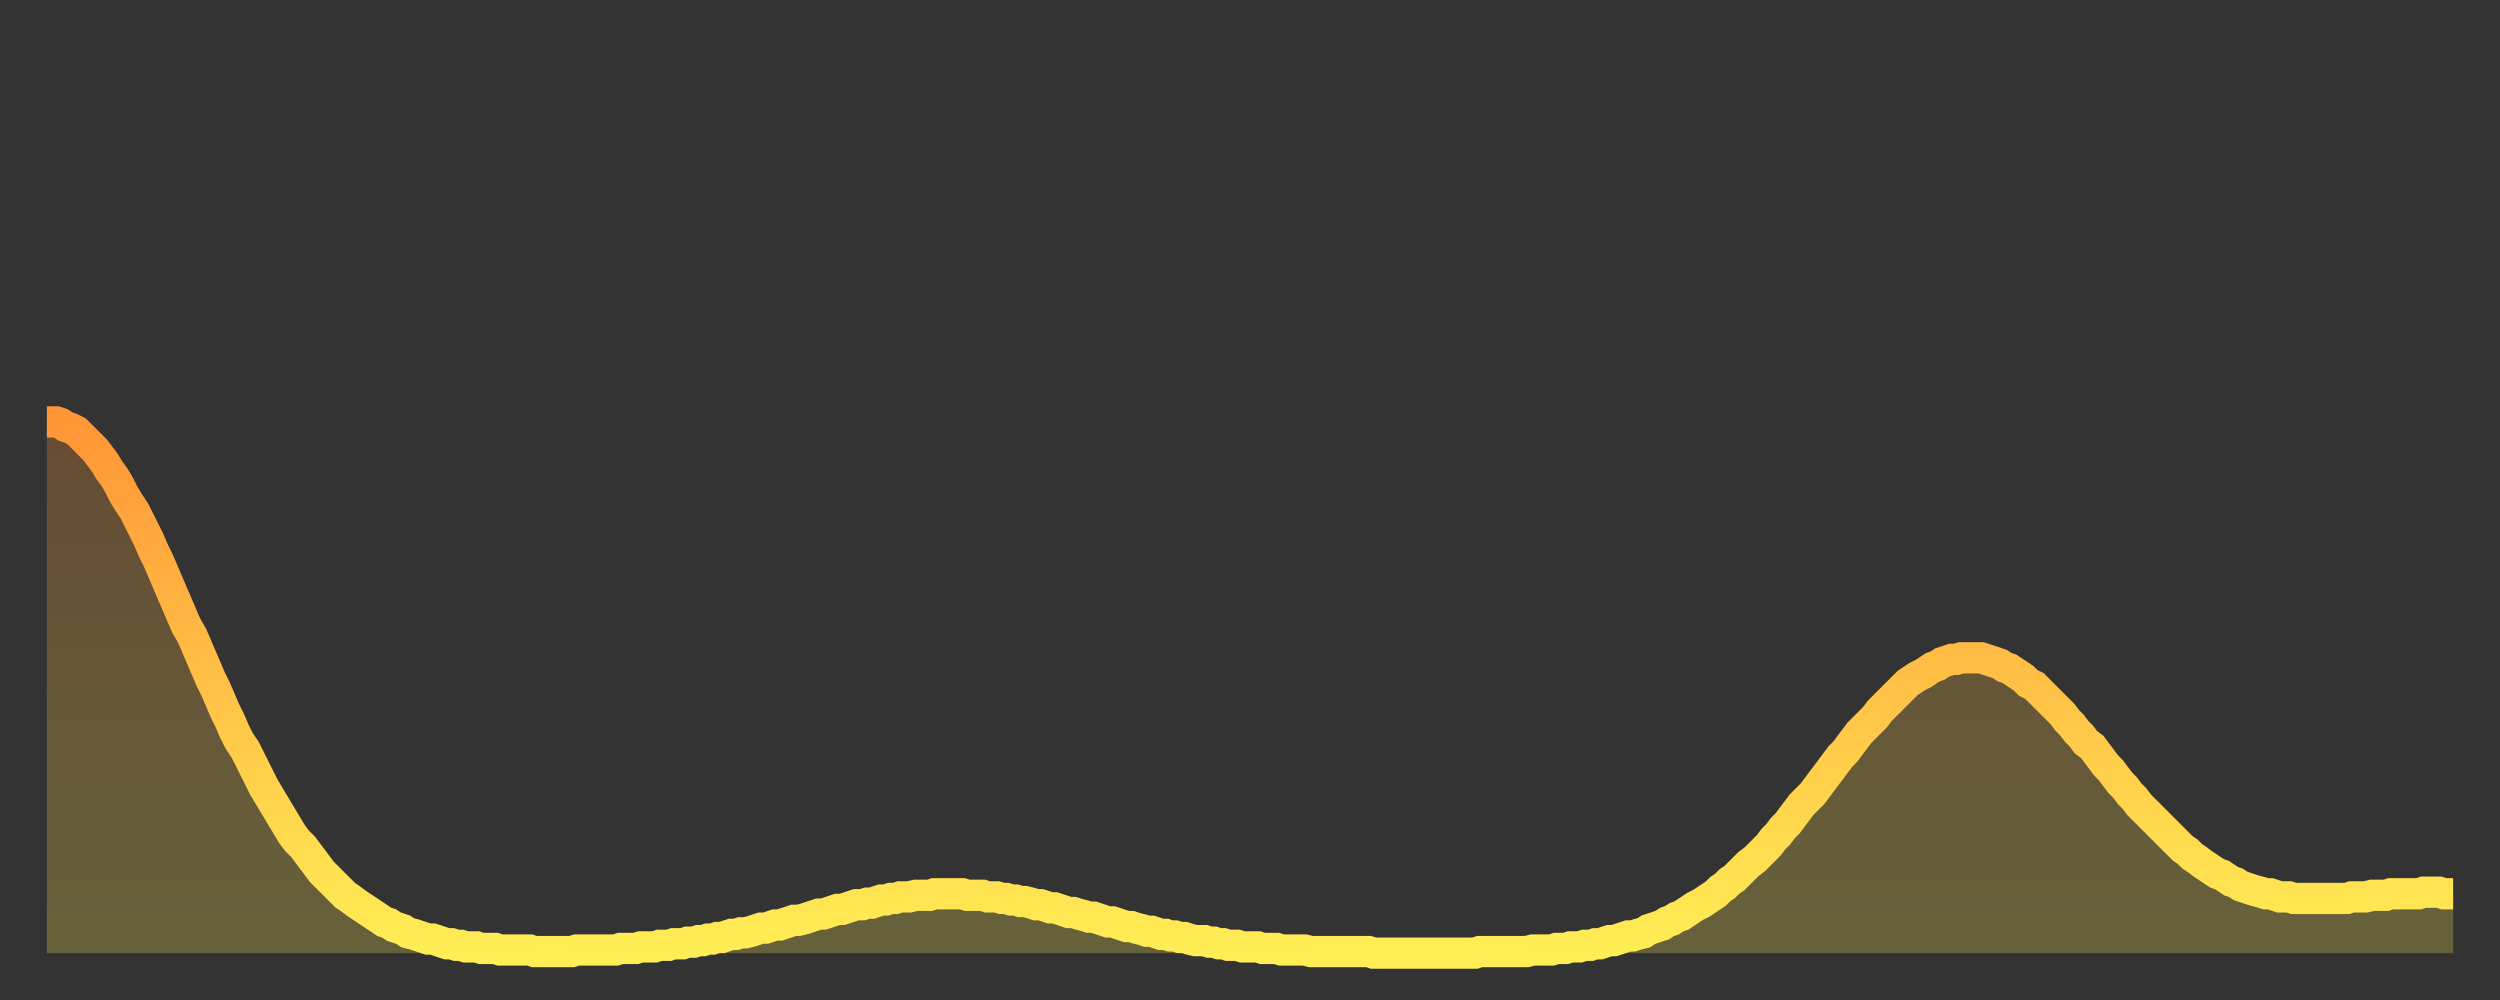 <?xml version="1.0" encoding="utf-8" ?>
<svg baseProfile="full" height="64" version="1.1" width="160" xmlns="http://www.w3.org/2000/svg" xmlns:ev="http://www.w3.org/2001/xml-events" xmlns:xlink="http://www.w3.org/1999/xlink"><rect width="100%" height="100%" fill="#333333" stroke="none"/><defs><linearGradient id="id1090988" x1="0" x2="0" y1="0" y2="1"><stop offset="0%" stop-color="#ff9537" /><stop offset="50%" stop-color="#ffc146" /><stop offset="100%" stop-color="#ffee55" /></linearGradient></defs><g transform="translate(3,3)"><g><path d="M 0.0 24.0 0.3 24.0 0.6 24.0 0.9 24.1 1.2 24.3 1.5 24.4 1.9 24.6 2.2 24.9 2.5 25.2 2.8 25.5 3.1 25.8 3.4 26.2 3.7 26.6 4.0 27.1 4.3 27.5 4.6 28.0 4.9 28.6 5.2 29.1 5.6 29.7 5.9 30.3 6.2 30.9 6.5 31.5 6.8 32.2 7.1 32.8 7.4 33.5 7.7 34.2 8.0 34.9 8.3 35.6 8.6 36.3 8.9 37.0 9.3 37.7 9.6 38.4 9.9 39.1 10.2 39.8 10.5 40.5 10.8 41.1 11.1 41.8 11.4 42.5 11.7 43.1 12.0 43.8 12.3 44.4 12.7 45.0 13.0 45.6 13.3 46.2 13.6 46.8 13.9 47.4 14.2 47.9 14.5 48.4 14.8 48.9 15.1 49.4 15.4 49.9 15.7 50.4 16.0 50.8 16.4 51.2 16.7 51.6 17.0 52.0 17.3 52.4 17.6 52.8 17.9 53.1 18.2 53.4 18.5 53.7 18.8 54.0 19.1 54.3 19.4 54.5 19.8 54.8 20.1 55.0 20.4 55.2 20.7 55.4 21.0 55.6 21.3 55.8 21.6 56.0 21.9 56.1 22.2 56.3 22.5 56.4 22.8 56.5 23.1 56.7 23.5 56.8 23.8 56.9 24.1 57.0 24.4 57.1 24.7 57.1 25.0 57.2 25.3 57.3 25.6 57.4 25.9 57.4 26.2 57.5 26.5 57.5 26.8 57.6 27.2 57.6 27.5 57.6 27.8 57.7 28.1 57.7 28.4 57.7 28.7 57.7 29.0 57.8 29.3 57.8 29.6 57.8 29.9 57.8 30.2 57.8 30.6 57.8 30.9 57.8 31.2 57.9 31.5 57.9 31.8 57.9 32.1 57.9 32.4 57.9 32.7 57.9 33.0 57.9 33.3 57.9 33.6 57.9 33.9 57.8 34.3 57.8 34.6 57.8 34.9 57.8 35.2 57.8 35.5 57.8 35.8 57.8 36.1 57.8 36.4 57.8 36.7 57.7 37.0 57.7 37.3 57.7 37.7 57.7 38.0 57.6 38.3 57.6 38.6 57.6 38.9 57.6 39.2 57.5 39.5 57.5 39.8 57.5 40.1 57.4 40.4 57.4 40.7 57.4 41.0 57.3 41.4 57.3 41.7 57.2 42.0 57.2 42.3 57.1 42.6 57.1 42.9 57.0 43.2 57.0 43.5 56.9 43.8 56.8 44.1 56.8 44.4 56.7 44.7 56.7 45.1 56.6 45.4 56.5 45.7 56.4 46.0 56.4 46.3 56.3 46.6 56.2 46.9 56.2 47.2 56.1 47.5 56.0 47.8 55.9 48.1 55.9 48.5 55.8 48.8 55.7 49.1 55.6 49.4 55.5 49.7 55.5 50.0 55.4 50.3 55.3 50.6 55.2 50.9 55.2 51.2 55.1 51.5 55.0 51.8 54.9 52.2 54.9 52.5 54.8 52.8 54.8 53.1 54.7 53.4 54.6 53.7 54.6 54.0 54.5 54.3 54.5 54.6 54.4 54.9 54.4 55.2 54.4 55.6 54.3 55.9 54.3 56.2 54.3 56.5 54.3 56.8 54.2 57.1 54.2 57.4 54.2 57.7 54.2 58.0 54.2 58.3 54.2 58.6 54.2 58.9 54.3 59.3 54.3 59.6 54.3 59.9 54.3 60.2 54.4 60.5 54.4 60.8 54.4 61.1 54.5 61.4 54.5 61.7 54.6 62.0 54.6 62.3 54.7 62.6 54.7 63.0 54.8 63.3 54.9 63.6 54.9 63.9 55.0 64.2 55.1 64.5 55.1 64.8 55.2 65.1 55.3 65.4 55.4 65.7 55.4 66.0 55.5 66.4 55.6 66.7 55.7 67.0 55.7 67.3 55.8 67.6 55.9 67.9 56.0 68.2 56.0 68.5 56.1 68.8 56.2 69.1 56.3 69.4 56.3 69.7 56.4 70.1 56.5 70.4 56.6 70.7 56.6 71.0 56.7 71.3 56.8 71.6 56.8 71.9 56.9 72.2 56.9 72.5 57.0 72.8 57.0 73.1 57.1 73.5 57.2 73.8 57.2 74.1 57.2 74.4 57.3 74.7 57.3 75.0 57.4 75.3 57.4 75.6 57.5 75.9 57.5 76.2 57.5 76.5 57.6 76.8 57.6 77.2 57.6 77.5 57.6 77.8 57.7 78.1 57.7 78.4 57.7 78.7 57.7 79.0 57.8 79.3 57.8 79.6 57.8 79.9 57.8 80.2 57.8 80.5 57.8 80.9 57.9 81.2 57.9 81.5 57.9 81.8 57.9 82.1 57.9 82.4 57.9 82.7 57.9 83.0 57.9 83.3 57.9 83.6 57.9 83.9 57.9 84.3 57.9 84.6 57.9 84.9 58.0 85.2 58.0 85.5 58.0 85.8 58.0 86.1 58.0 86.4 58.0 86.7 58.0 87.0 58.0 87.3 58.0 87.6 58.0 88.0 58.0 88.3 58.0 88.6 58.0 88.9 58.0 89.2 58.0 89.5 58.0 89.8 58.0 90.1 58.0 90.4 58.0 90.7 58.0 91.0 58.0 91.4 58.0 91.7 57.9 92.0 57.9 92.3 57.9 92.6 57.9 92.9 57.9 93.2 57.9 93.5 57.9 93.8 57.9 94.1 57.9 94.4 57.9 94.7 57.9 95.1 57.8 95.4 57.8 95.7 57.8 96.0 57.8 96.3 57.8 96.6 57.7 96.9 57.7 97.2 57.7 97.5 57.6 97.8 57.6 98.1 57.6 98.4 57.5 98.8 57.5 99.1 57.4 99.4 57.4 99.7 57.3 100.0 57.2 100.3 57.2 100.6 57.1 100.9 57.0 101.2 56.9 101.5 56.9 101.8 56.8 102.2 56.7 102.5 56.5 102.8 56.4 103.1 56.3 103.4 56.2 103.7 56.0 104.0 55.9 104.3 55.7 104.6 55.6 104.9 55.4 105.2 55.2 105.5 55.0 105.9 54.8 106.2 54.6 106.5 54.4 106.8 54.2 107.1 53.9 107.4 53.7 107.7 53.4 108.0 53.2 108.3 52.9 108.6 52.6 108.9 52.3 109.3 52.0 109.6 51.7 109.9 51.4 110.2 51.1 110.5 50.7 110.8 50.4 111.1 50.0 111.4 49.7 111.7 49.3 112.0 48.9 112.3 48.5 112.6 48.2 113.0 47.8 113.3 47.4 113.6 47.0 113.9 46.6 114.2 46.2 114.5 45.8 114.8 45.4 115.1 45.1 115.4 44.7 115.7 44.3 116.0 43.9 116.3 43.6 116.7 43.2 117.0 42.9 117.3 42.5 117.6 42.2 117.9 41.9 118.2 41.6 118.5 41.3 118.8 41.0 119.1 40.7 119.4 40.5 119.7 40.3 120.1 40.1 120.4 39.9 120.7 39.7 121.0 39.6 121.3 39.4 121.6 39.3 121.9 39.2 122.2 39.2 122.5 39.1 122.8 39.1 123.1 39.1 123.4 39.1 123.8 39.1 124.1 39.2 124.4 39.3 124.7 39.4 125.0 39.5 125.3 39.7 125.6 39.8 125.9 40.0 126.2 40.2 126.5 40.4 126.8 40.7 127.2 40.9 127.5 41.2 127.8 41.5 128.1 41.8 128.4 42.1 128.7 42.4 129.0 42.7 129.3 43.1 129.6 43.4 129.9 43.8 130.2 44.1 130.5 44.5 130.9 44.8 131.2 45.2 131.5 45.6 131.8 46.0 132.1 46.3 132.4 46.7 132.7 47.1 133.0 47.4 133.3 47.8 133.6 48.1 133.9 48.5 134.2 48.8 134.6 49.2 134.9 49.5 135.2 49.8 135.5 50.1 135.8 50.4 136.1 50.7 136.4 51.0 136.7 51.3 137.0 51.5 137.3 51.8 137.6 52.0 138.0 52.3 138.3 52.5 138.6 52.7 138.9 52.9 139.2 53.0 139.5 53.2 139.8 53.4 140.1 53.5 140.4 53.7 140.7 53.8 141.0 53.9 141.3 54.0 141.7 54.1 142.0 54.2 142.3 54.2 142.6 54.3 142.9 54.4 143.2 54.4 143.5 54.4 143.8 54.5 144.1 54.5 144.4 54.5 144.7 54.5 145.1 54.5 145.4 54.5 145.7 54.5 146.0 54.5 146.3 54.5 146.6 54.5 146.9 54.5 147.2 54.5 147.5 54.4 147.8 54.4 148.1 54.4 148.4 54.4 148.8 54.3 149.1 54.3 149.4 54.3 149.7 54.3 150.0 54.2 150.3 54.2 150.6 54.2 150.9 54.2 151.2 54.2 151.5 54.2 151.8 54.2 152.1 54.1 152.5 54.1 152.8 54.1 153.1 54.1 153.4 54.2 153.7 54.2 154.0 54.2" fill="none" id="graph-curve" opacity="1" stroke="url(#id1090988)" stroke-width="2" /><path d="M 0 58 L 0.0 24.0 0.3 24.0 0.6 24.0 0.9 24.1 1.2 24.3 1.5 24.4 1.9 24.6 2.2 24.9 2.5 25.2 2.8 25.5 3.1 25.8 3.4 26.2 3.7 26.6 4.0 27.1 4.3 27.5 4.6 28.0 4.9 28.6 5.2 29.1 5.6 29.7 5.9 30.3 6.2 30.9 6.5 31.5 6.8 32.2 7.1 32.8 7.4 33.5 7.7 34.2 8.0 34.9 8.3 35.6 8.6 36.3 8.9 37.0 9.3 37.7 9.6 38.4 9.9 39.1 10.2 39.8 10.5 40.5 10.8 41.1 11.1 41.8 11.4 42.5 11.7 43.1 12.0 43.8 12.3 44.4 12.7 45.0 13.0 45.6 13.3 46.2 13.6 46.8 13.9 47.4 14.2 47.9 14.5 48.4 14.8 48.9 15.1 49.4 15.4 49.9 15.7 50.4 16.0 50.8 16.4 51.2 16.7 51.6 17.0 52.0 17.3 52.4 17.6 52.8 17.9 53.1 18.2 53.4 18.5 53.7 18.8 54.0 19.1 54.3 19.4 54.5 19.8 54.8 20.1 55.0 20.4 55.2 20.7 55.4 21.0 55.6 21.3 55.8 21.6 56.0 21.9 56.1 22.2 56.3 22.5 56.4 22.8 56.5 23.1 56.7 23.5 56.8 23.8 56.9 24.1 57.0 24.4 57.1 24.7 57.1 25.0 57.2 25.3 57.3 25.6 57.4 25.9 57.4 26.2 57.5 26.5 57.5 26.8 57.6 27.2 57.6 27.5 57.6 27.8 57.7 28.1 57.7 28.4 57.7 28.7 57.7 29.0 57.8 29.3 57.8 29.6 57.8 29.9 57.8 30.2 57.8 30.6 57.8 30.9 57.8 31.2 57.9 31.5 57.9 31.8 57.9 32.1 57.9 32.4 57.9 32.7 57.9 33.0 57.9 33.3 57.9 33.6 57.9 33.9 57.8 34.3 57.8 34.6 57.8 34.9 57.8 35.2 57.8 35.5 57.8 35.8 57.8 36.1 57.8 36.4 57.8 36.7 57.7 37.0 57.7 37.3 57.7 37.7 57.7 38.0 57.6 38.3 57.6 38.6 57.6 38.9 57.6 39.2 57.5 39.5 57.5 39.8 57.5 40.1 57.4 40.4 57.4 40.7 57.4 41.0 57.3 41.4 57.3 41.7 57.2 42.0 57.2 42.3 57.1 42.6 57.1 42.9 57.0 43.2 57.0 43.5 56.9 43.8 56.8 44.1 56.8 44.4 56.7 44.7 56.7 45.1 56.6 45.4 56.5 45.7 56.4 46.0 56.4 46.3 56.3 46.6 56.2 46.9 56.2 47.2 56.1 47.5 56.0 47.8 55.9 48.1 55.9 48.5 55.8 48.8 55.7 49.1 55.6 49.4 55.5 49.7 55.5 50.0 55.4 50.3 55.3 50.6 55.2 50.9 55.2 51.2 55.1 51.5 55.0 51.8 54.9 52.2 54.9 52.5 54.8 52.8 54.8 53.1 54.7 53.4 54.6 53.7 54.6 54.0 54.5 54.3 54.5 54.6 54.4 54.9 54.4 55.2 54.4 55.6 54.3 55.9 54.3 56.2 54.3 56.5 54.3 56.8 54.2 57.1 54.2 57.4 54.2 57.7 54.2 58.0 54.2 58.3 54.2 58.6 54.2 58.9 54.3 59.3 54.3 59.6 54.3 59.9 54.3 60.2 54.4 60.5 54.4 60.8 54.4 61.1 54.5 61.4 54.5 61.7 54.6 62.0 54.6 62.3 54.7 62.6 54.7 63.0 54.8 63.3 54.9 63.6 54.9 63.9 55.0 64.2 55.1 64.5 55.1 64.8 55.2 65.1 55.3 65.4 55.4 65.7 55.4 66.0 55.5 66.4 55.6 66.7 55.7 67.0 55.7 67.3 55.8 67.6 55.9 67.9 56.0 68.2 56.0 68.5 56.1 68.8 56.2 69.1 56.3 69.4 56.3 69.7 56.4 70.1 56.5 70.4 56.6 70.7 56.6 71.0 56.7 71.3 56.8 71.6 56.8 71.9 56.9 72.2 56.9 72.5 57.0 72.8 57.0 73.1 57.1 73.5 57.2 73.8 57.2 74.1 57.2 74.4 57.3 74.7 57.3 75.0 57.4 75.3 57.4 75.6 57.5 75.9 57.5 76.2 57.5 76.5 57.6 76.8 57.6 77.2 57.6 77.5 57.6 77.8 57.7 78.1 57.7 78.4 57.7 78.7 57.7 79.0 57.8 79.3 57.8 79.6 57.8 79.9 57.8 80.2 57.8 80.5 57.8 80.9 57.9 81.2 57.9 81.5 57.9 81.8 57.9 82.1 57.9 82.4 57.9 82.7 57.9 83.0 57.9 83.3 57.9 83.6 57.9 83.9 57.9 84.3 57.9 84.6 57.9 84.9 58.0 85.2 58.0 85.5 58.0 85.8 58.0 86.1 58.0 86.4 58.0 86.7 58.0 87.0 58.0 87.3 58.0 87.6 58.0 88.0 58.0 88.3 58.0 88.6 58.0 88.9 58.0 89.2 58.0 89.5 58.0 89.8 58.0 90.1 58.0 90.4 58.0 90.7 58.0 91.0 58.0 91.4 58.0 91.7 57.9 92.0 57.9 92.3 57.9 92.6 57.9 92.9 57.9 93.2 57.9 93.5 57.9 93.8 57.9 94.1 57.9 94.4 57.9 94.7 57.9 95.1 57.8 95.4 57.8 95.7 57.8 96.0 57.8 96.3 57.8 96.6 57.7 96.9 57.7 97.2 57.7 97.5 57.6 97.8 57.6 98.1 57.6 98.4 57.5 98.8 57.5 99.1 57.4 99.4 57.4 99.7 57.3 100.0 57.2 100.3 57.2 100.6 57.1 100.9 57.0 101.2 56.9 101.5 56.9 101.8 56.8 102.2 56.7 102.5 56.5 102.8 56.4 103.1 56.3 103.4 56.2 103.7 56.0 104.0 55.9 104.3 55.7 104.6 55.6 104.9 55.4 105.2 55.2 105.5 55.0 105.9 54.8 106.2 54.6 106.5 54.4 106.8 54.2 107.1 53.9 107.4 53.7 107.7 53.4 108.0 53.2 108.3 52.9 108.6 52.6 108.9 52.3 109.3 52.0 109.6 51.7 109.9 51.4 110.2 51.1 110.5 50.7 110.8 50.4 111.1 50.0 111.4 49.7 111.7 49.3 112.0 48.9 112.3 48.5 112.6 48.2 113.0 47.8 113.3 47.4 113.6 47.0 113.9 46.6 114.2 46.2 114.5 45.8 114.8 45.4 115.1 45.1 115.4 44.7 115.7 44.3 116.0 43.9 116.3 43.6 116.7 43.2 117.0 42.9 117.3 42.5 117.6 42.2 117.9 41.9 118.2 41.6 118.5 41.3 118.8 41.0 119.1 40.7 119.4 40.5 119.7 40.3 120.1 40.1 120.4 39.9 120.7 39.7 121.0 39.6 121.3 39.4 121.6 39.3 121.9 39.2 122.2 39.2 122.5 39.1 122.8 39.1 123.1 39.1 123.4 39.1 123.8 39.1 124.1 39.2 124.4 39.3 124.7 39.4 125.0 39.5 125.3 39.7 125.6 39.8 125.9 40.0 126.2 40.2 126.5 40.4 126.8 40.7 127.2 40.9 127.5 41.2 127.8 41.5 128.1 41.8 128.4 42.1 128.7 42.4 129.0 42.7 129.3 43.1 129.6 43.4 129.9 43.8 130.2 44.1 130.5 44.5 130.9 44.8 131.2 45.2 131.5 45.6 131.8 46.0 132.1 46.3 132.4 46.7 132.7 47.1 133.0 47.4 133.3 47.8 133.6 48.1 133.9 48.5 134.2 48.8 134.6 49.2 134.9 49.5 135.2 49.8 135.5 50.1 135.8 50.4 136.1 50.7 136.4 51.0 136.7 51.3 137.0 51.5 137.3 51.8 137.6 52.0 138.0 52.3 138.3 52.5 138.6 52.7 138.9 52.9 139.2 53.0 139.5 53.2 139.8 53.4 140.1 53.5 140.4 53.7 140.7 53.8 141.0 53.9 141.3 54.0 141.7 54.1 142.0 54.2 142.3 54.2 142.6 54.3 142.9 54.4 143.2 54.4 143.5 54.4 143.8 54.5 144.1 54.5 144.4 54.5 144.7 54.5 145.1 54.5 145.4 54.5 145.7 54.5 146.0 54.5 146.3 54.5 146.6 54.5 146.9 54.5 147.2 54.5 147.5 54.4 147.8 54.4 148.1 54.4 148.4 54.4 148.8 54.3 149.1 54.3 149.4 54.3 149.7 54.3 150.0 54.2 150.3 54.2 150.6 54.2 150.9 54.2 151.2 54.2 151.5 54.2 151.8 54.2 152.1 54.1 152.5 54.1 152.8 54.1 153.1 54.1 153.4 54.2 153.7 54.2 154.0 54.2 154 58" fill="url(#id1090988)" fill-opacity=".25" id="graph-shadow" /></g></g></svg>